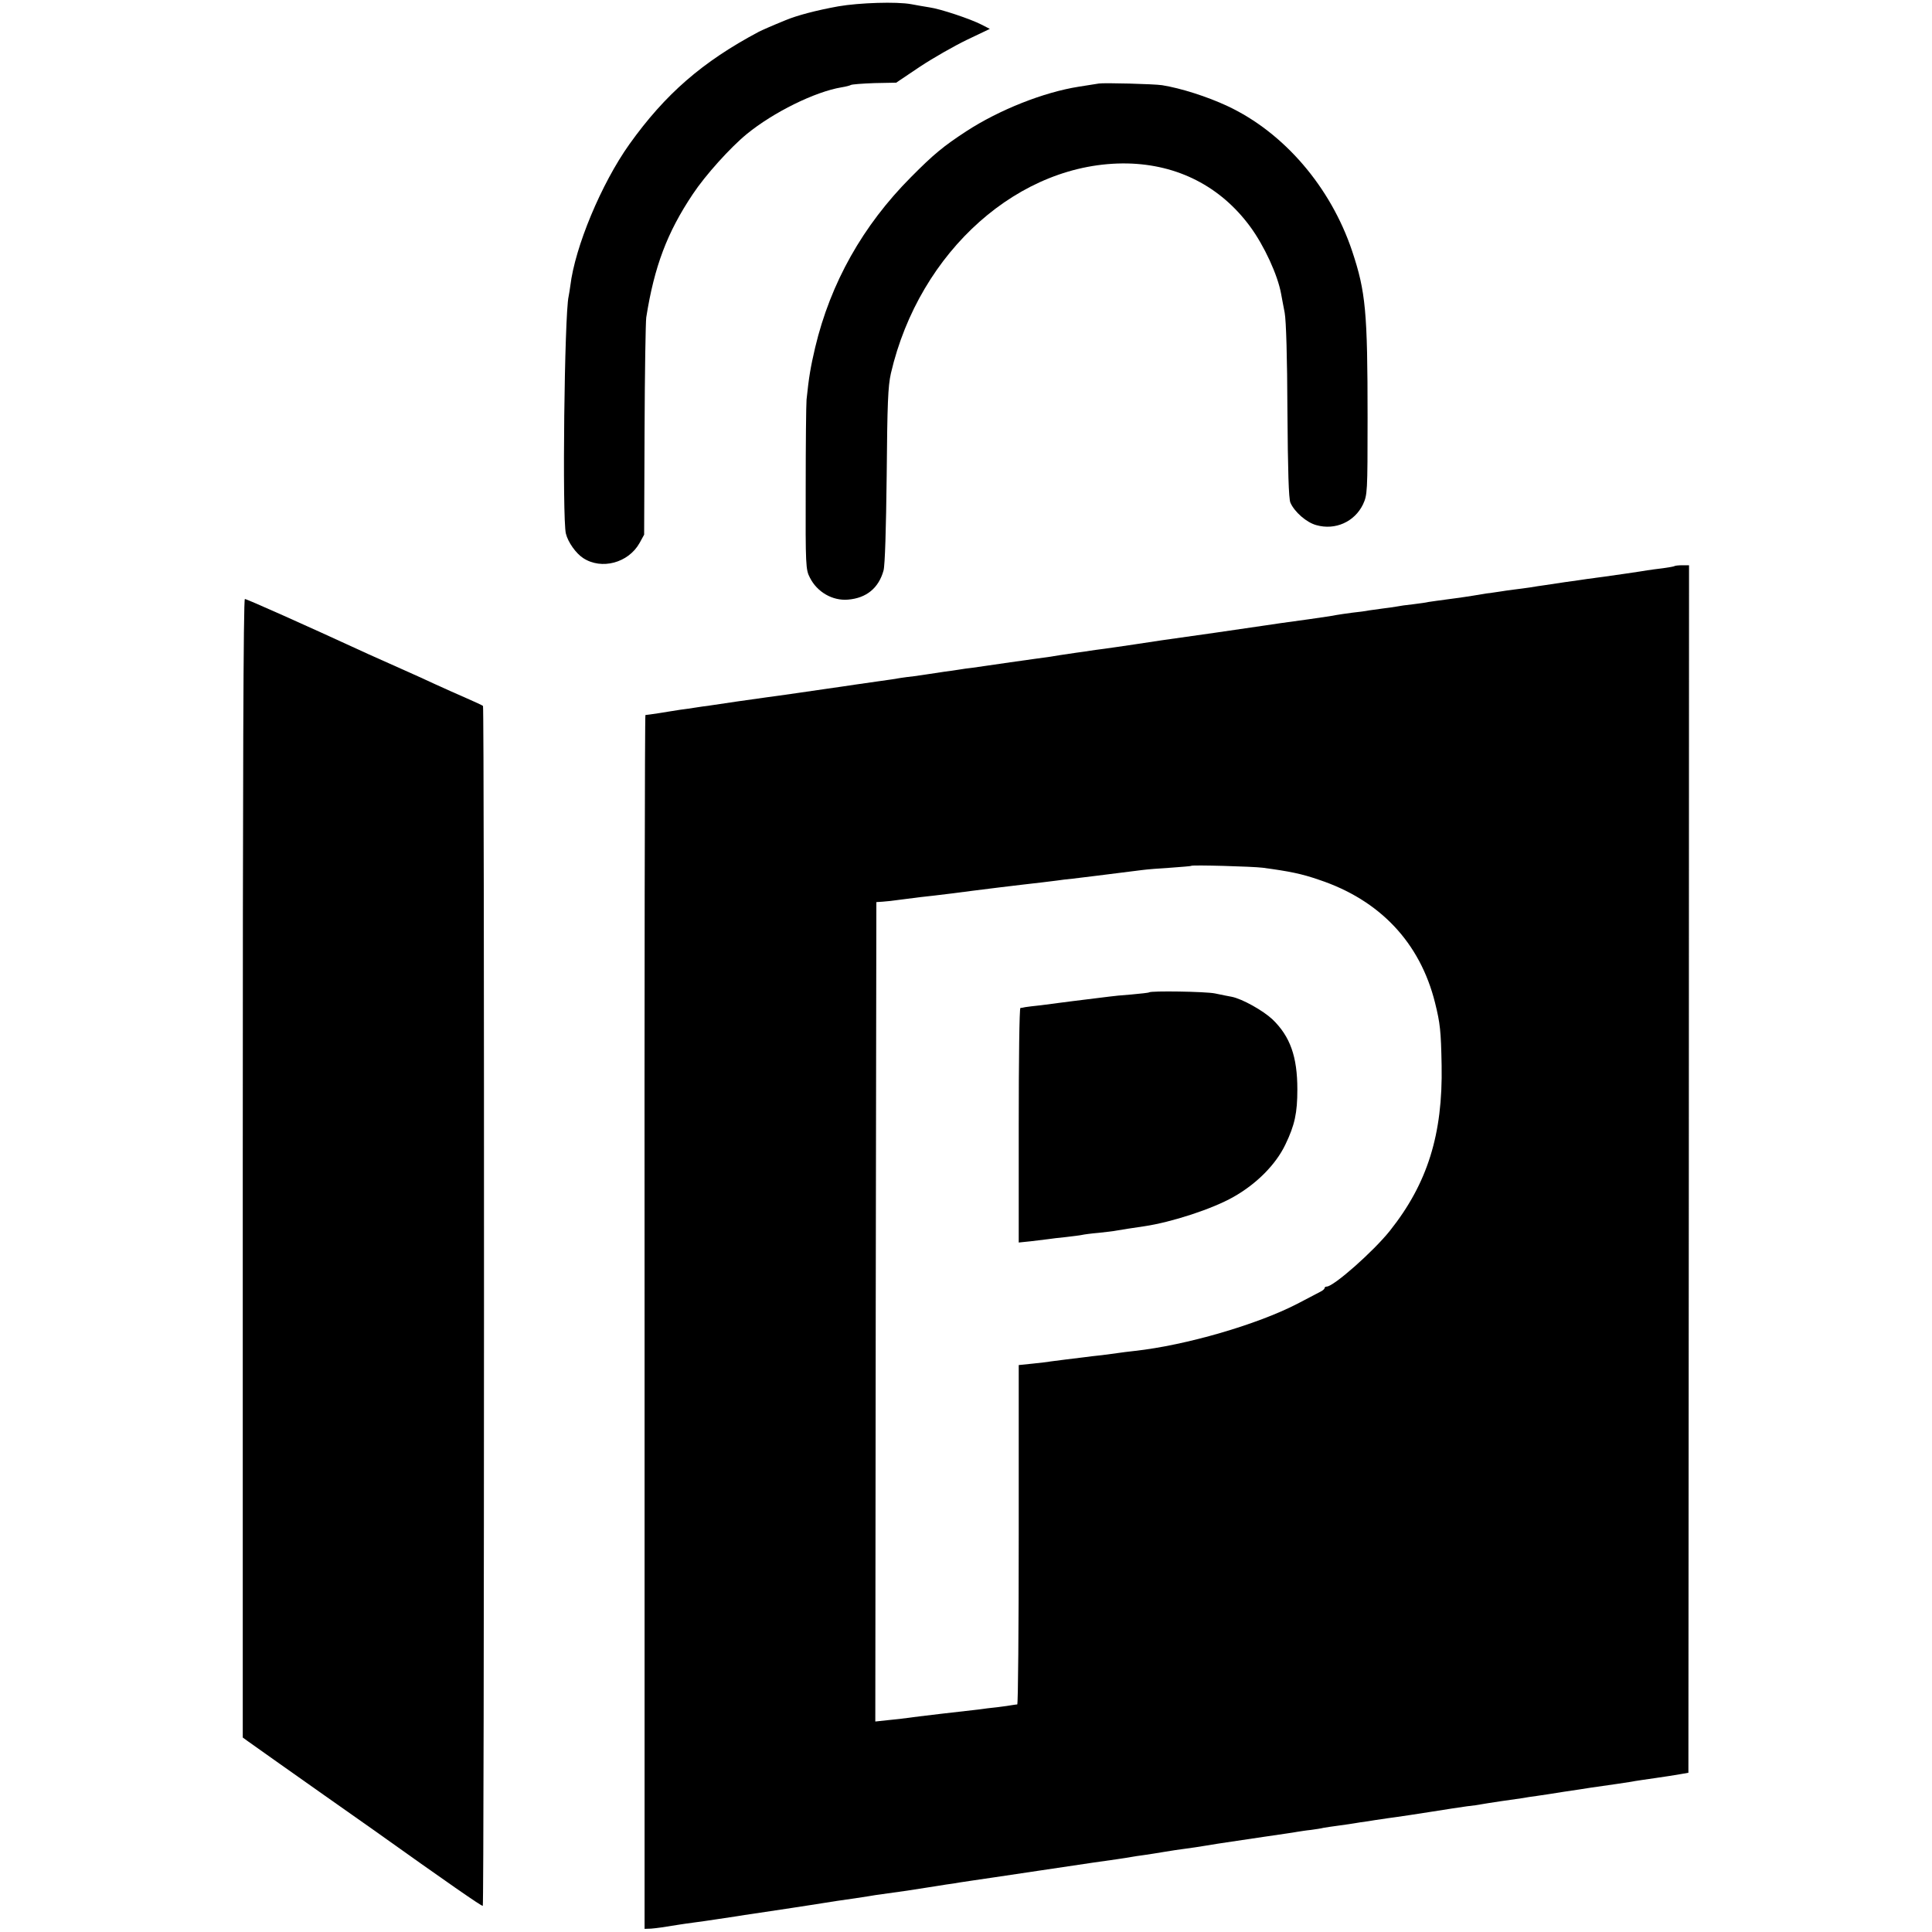 <?xml version="1.0" standalone="no"?>
<!DOCTYPE svg PUBLIC "-//W3C//DTD SVG 20010904//EN"
 "http://www.w3.org/TR/2001/REC-SVG-20010904/DTD/svg10.dtd">
<svg version="1.0" xmlns="http://www.w3.org/2000/svg"
 width="916pt" height="916pt" viewBox="0 0 916 916"
 preserveAspectRatio="xMidYMid meet">
<g transform="translate(0,916) scale(0.1,-0.1)"
fill="#000000" stroke="none">
<path d="M3975 9130 c-105 -19 -196 -43 -251 -66 -71 -29 -109 -46 -127 -55
-267 -142 -443 -295 -613 -533 -133 -187 -258 -487 -280 -671 -2 -16 -6 -39
-8 -50 -20 -83 -31 -1053 -13 -1125 10 -41 48 -94 82 -116 87 -57 214 -23 267
71 l22 40 2 495 c1 272 5 513 8 535 38 241 99 403 221 585 59 89 177 220 255
284 127 104 324 201 450 222 19 3 39 8 44 11 4 3 55 7 112 9 l103 2 113 76
c62 41 162 98 222 127 l109 52 -39 20 c-52 27 -196 75 -247 82 -23 4 -62 10
-86 15 -69 13 -247 7 -346 -10z"/>
<path d="M5210 8764 c-8 -1 -51 -8 -95 -15 -166 -26 -376 -109 -533 -211 -110
-72 -155 -109 -263 -218 -228 -229 -381 -501 -454 -807 -22 -94 -30 -141 -41
-248 -2 -22 -4 -212 -4 -422 -1 -365 0 -384 20 -422 34 -68 107 -110 180 -104
88 7 146 55 169 138 7 25 12 196 15 450 3 345 6 422 20 485 135 581 612 1004
1121 995 239 -5 442 -109 582 -299 67 -91 131 -230 147 -319 3 -15 10 -55 17
-90 7 -39 12 -212 13 -467 2 -283 6 -414 14 -433 19 -44 77 -95 124 -107 89
-25 180 16 220 98 21 46 22 54 22 412 0 503 -9 597 -73 789 -102 305 -324 563
-591 688 -96 45 -222 85 -310 99 -38 6 -276 12 -300 8z"/>
<path d="M7939 6476 c-2 -2 -26 -6 -54 -10 -27 -3 -61 -8 -75 -10 -21 -4 -177
-27 -285 -41 -16 -3 -64 -9 -105 -15 -41 -6 -86 -13 -100 -15 -14 -2 -43 -6
-65 -10 -22 -3 -56 -8 -75 -10 -19 -2 -51 -7 -70 -10 -19 -3 -48 -7 -65 -9
-16 -3 -43 -7 -60 -10 -16 -3 -66 -10 -111 -16 -44 -6 -90 -12 -101 -14 -11
-3 -44 -7 -74 -11 -30 -3 -65 -8 -79 -11 -14 -2 -43 -7 -64 -9 -22 -3 -51 -7
-65 -9 -14 -3 -51 -8 -81 -11 -30 -4 -64 -9 -75 -11 -11 -3 -69 -11 -130 -20
-118 -16 -166 -23 -205 -29 -14 -2 -122 -18 -240 -35 -277 -39 -269 -38 -380
-55 -52 -8 -117 -17 -145 -21 -27 -3 -57 -8 -66 -9 -9 -2 -40 -6 -69 -10 -29
-4 -62 -9 -74 -11 -11 -2 -36 -6 -56 -9 -19 -2 -100 -14 -180 -25 -80 -12
-161 -23 -180 -26 -19 -2 -48 -6 -65 -9 -16 -3 -48 -7 -70 -10 -22 -3 -55 -8
-73 -11 -17 -3 -49 -7 -69 -10 -20 -2 -48 -6 -62 -8 -14 -3 -62 -10 -106 -16
-44 -6 -91 -13 -105 -15 -27 -4 -93 -14 -137 -20 -15 -2 -77 -11 -138 -20 -60
-9 -128 -18 -150 -21 -22 -3 -83 -12 -135 -19 -52 -8 -113 -17 -135 -20 -22
-3 -53 -7 -70 -10 -16 -3 -48 -7 -70 -10 -22 -4 -67 -10 -100 -16 -33 -5 -62
-9 -65 -9 -3 0 -5 -1295 -4 -2877 l0 -2878 30 1 c26 2 62 7 134 19 14 2 45 7
70 10 25 3 72 10 105 15 33 5 78 12 100 15 22 4 51 8 65 10 27 4 132 20 193
29 76 12 113 17 142 22 53 9 78 12 160 24 44 7 87 13 95 15 14 2 71 10 150 21
19 3 60 9 90 14 30 5 73 11 95 15 22 3 51 7 65 10 14 2 41 6 60 9 19 3 159 23
310 46 281 42 289 43 375 55 28 4 59 9 70 11 10 2 37 6 60 9 22 3 65 10 95 15
30 5 75 12 100 15 25 3 70 10 100 15 30 5 73 12 95 15 22 3 101 15 175 26 74
11 146 21 160 24 14 2 43 7 65 9 22 3 49 7 60 10 11 2 45 7 75 11 30 4 64 9
75 11 10 2 37 6 60 9 22 4 51 8 65 10 14 2 45 7 70 10 25 3 99 15 165 25 66
11 143 22 170 26 28 3 57 7 65 9 8 2 51 8 95 15 44 6 91 13 105 15 14 3 43 7
65 10 22 3 81 12 130 20 50 7 106 16 125 19 79 11 196 28 214 32 11 2 54 8 95
14 42 6 94 14 116 18 l40 7 2 2863 1 2862 -32 0 c-18 0 -35 -2 -37 -4z m-1953
-1430 c128 -17 186 -29 267 -57 289 -96 480 -298 551 -584 24 -97 28 -132 31
-296 6 -327 -67 -560 -245 -784 -78 -98 -267 -265 -300 -265 -5 0 -10 -3 -10
-7 0 -5 -10 -13 -23 -19 -12 -6 -60 -31 -107 -56 -190 -98 -526 -196 -770
-223 -30 -3 -66 -8 -80 -10 -14 -2 -47 -6 -75 -10 -27 -3 -66 -7 -85 -10 -19
-2 -60 -7 -90 -11 -30 -4 -62 -8 -70 -9 -8 -2 -45 -6 -82 -10 l-68 -7 0 -804
c0 -442 -3 -804 -7 -805 -5 0 -15 -2 -23 -3 -8 -2 -40 -6 -70 -10 -30 -3 -71
-8 -90 -11 -19 -2 -98 -11 -175 -20 -77 -9 -150 -18 -163 -20 -13 -2 -52 -7
-87 -10 l-65 -7 2 1942 3 1943 30 2 c17 1 53 5 80 9 90 12 119 15 165 20 59 7
125 15 175 22 102 13 169 21 245 30 64 7 120 14 160 19 19 3 53 7 75 9 34 4
173 21 330 41 22 3 83 8 135 11 52 4 96 7 98 9 5 5 290 -3 338 -9z"/>
<path d="M5448 4455 c-2 -2 -39 -6 -83 -10 -44 -3 -91 -8 -105 -10 -24 -3 -49
-6 -170 -21 -25 -3 -56 -7 -70 -9 -14 -2 -52 -7 -84 -11 -33 -3 -67 -8 -75 -9
-9 -2 -19 -4 -23 -4 -5 -1 -8 -251 -8 -557 l0 -555 58 6 c31 4 68 8 82 10 14
2 52 7 85 10 33 4 67 8 75 10 8 2 44 7 80 10 36 4 72 8 80 10 17 3 91 15 135
21 129 19 323 82 423 139 110 62 201 154 246 248 45 93 57 151 57 262 0 155
-34 251 -118 332 -45 42 -143 97 -193 107 -14 2 -50 10 -80 16 -45 9 -303 13
-312 5z"/>
<path d="M1151 3621 l0 -2699 22 -16 c50 -36 236 -167 362 -256 74 -52 179
-126 233 -164 348 -248 516 -365 521 -362 7 5 8 5683 1 5689 -3 3 -38 19 -79
37 -40 17 -108 48 -150 67 -42 20 -114 52 -161 73 -47 21 -114 51 -150 67
-315 145 -580 263 -589 263 -7 0 -10 -819 -10 -2699z"/>
</g>
</svg>

